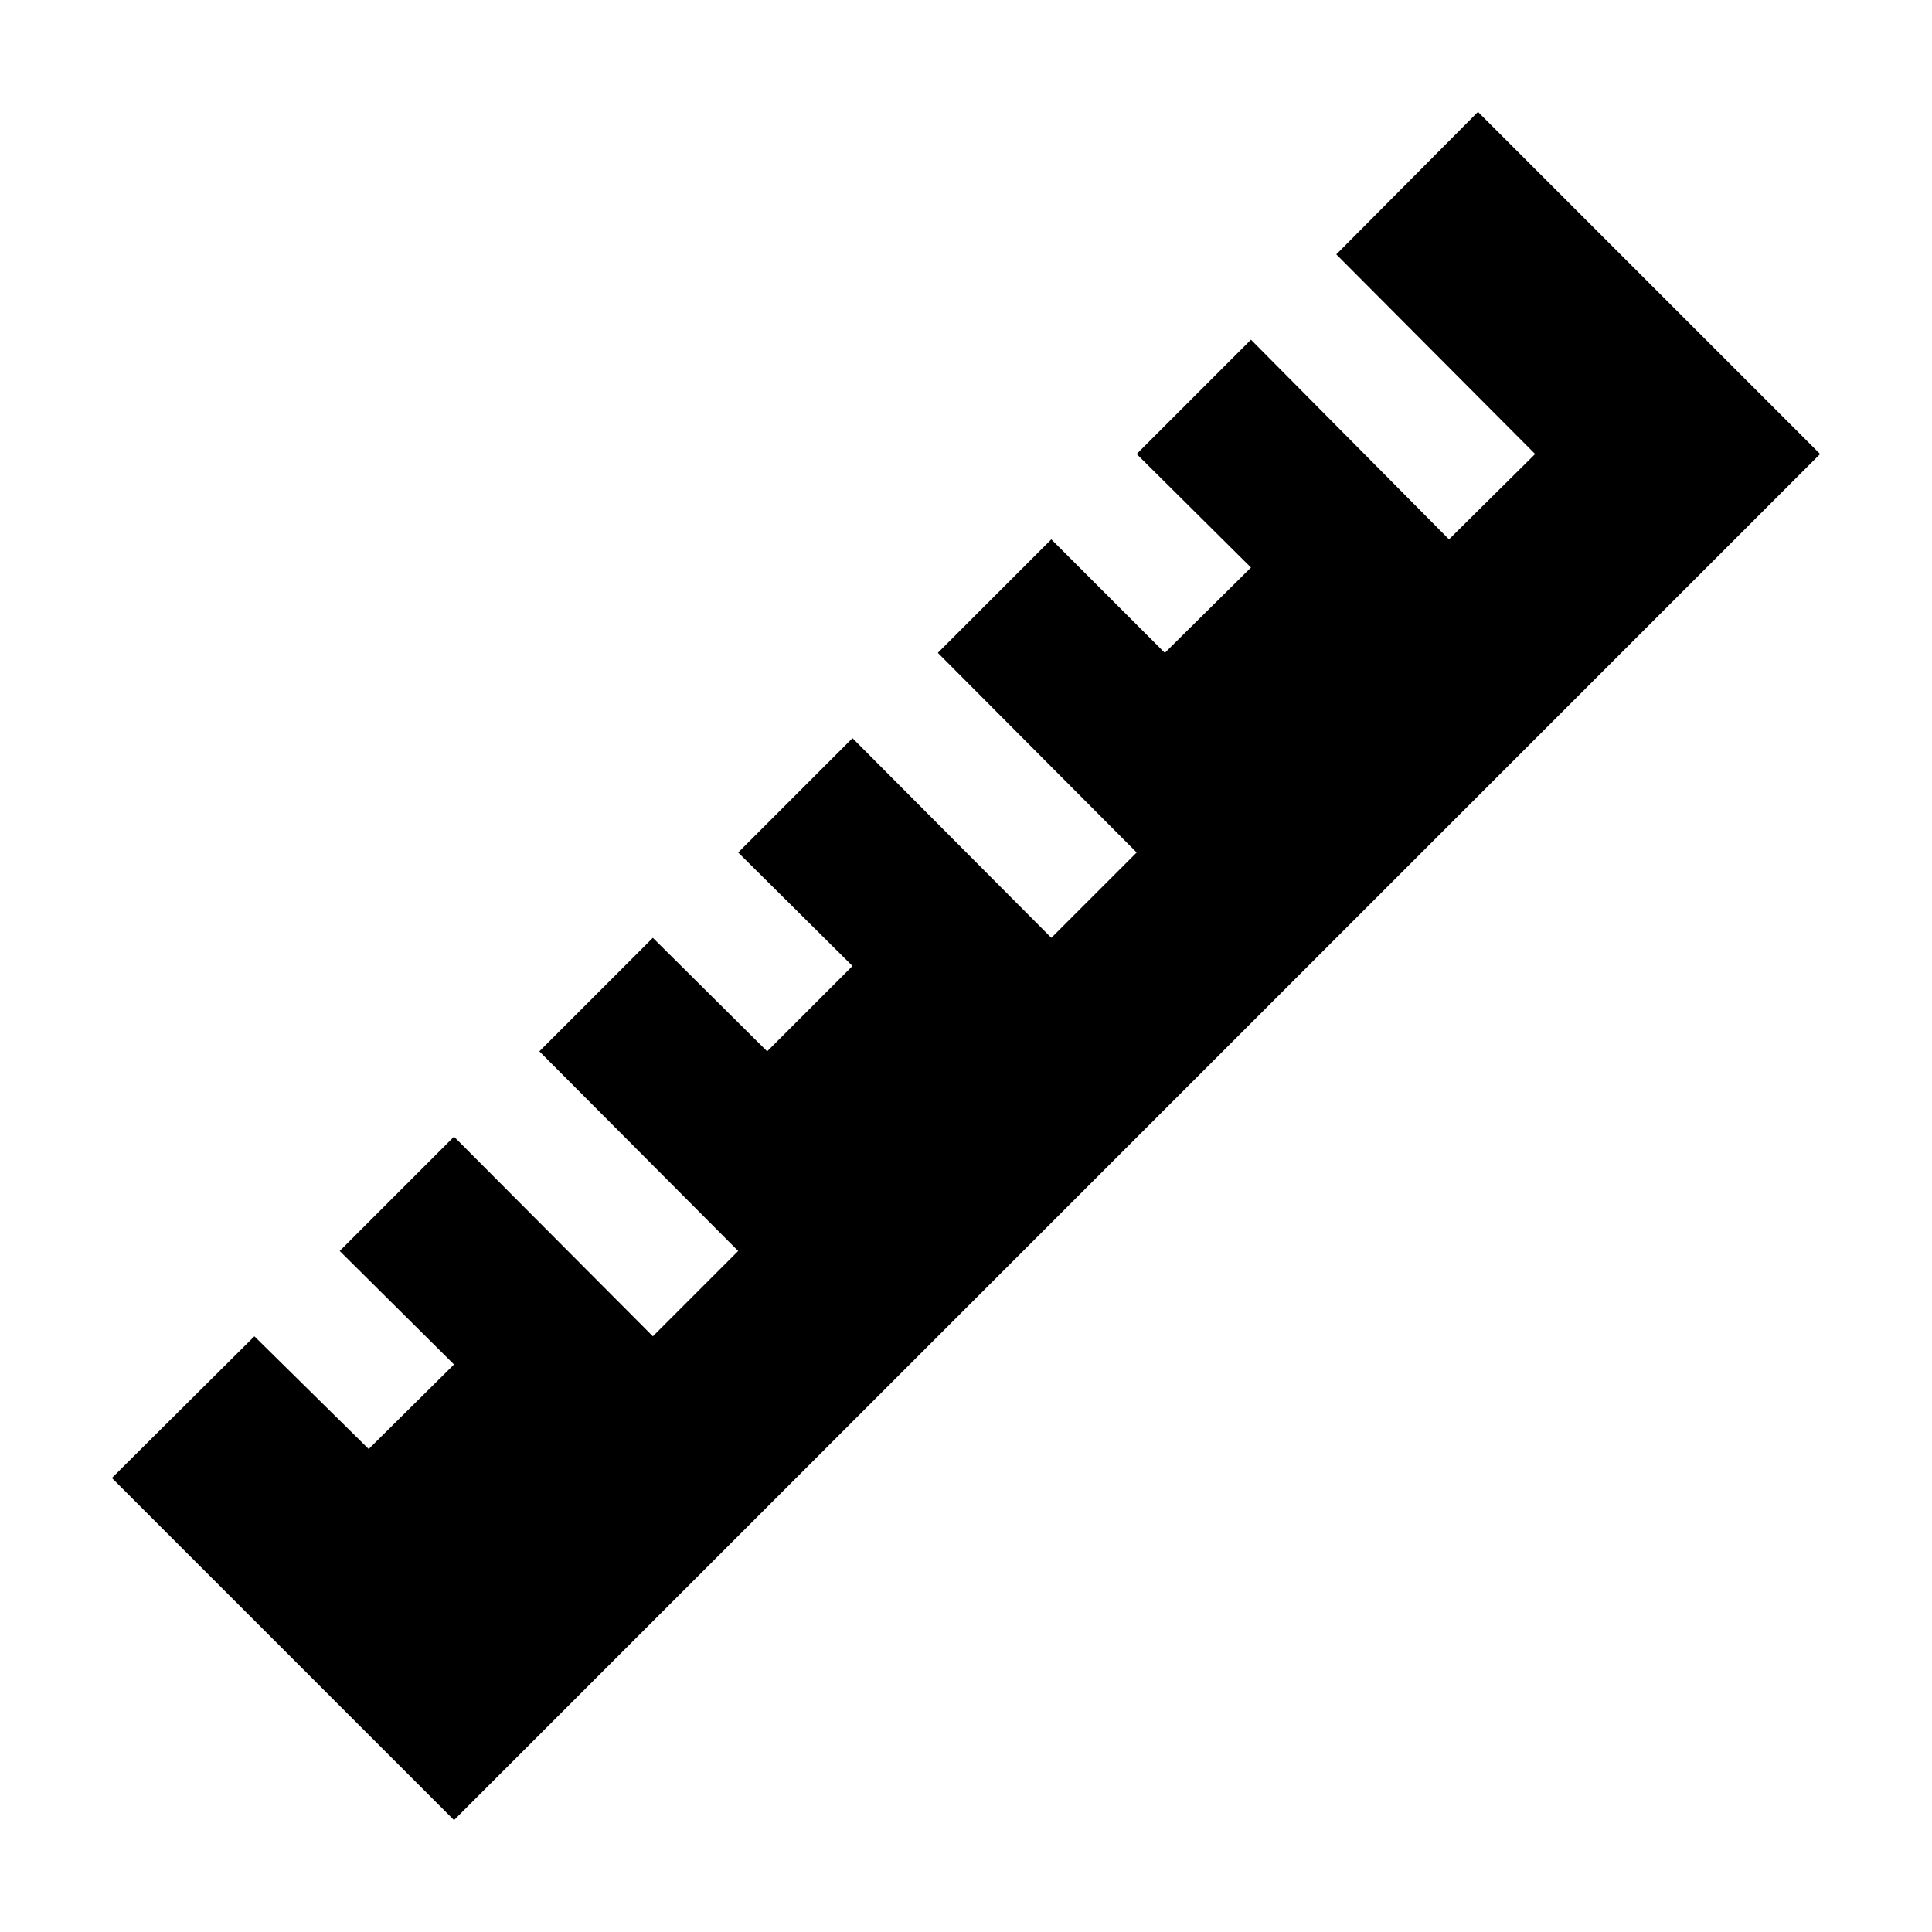 <?xml version="1.0" encoding="utf-8"?>
<!-- Generator: www.svgicons.com -->
<svg xmlns="http://www.w3.org/2000/svg" width="800" height="800" viewBox="0 0 24 24">
<path fill="currentColor" d="m1.39 18.36l1.77-1.76L4.58 18l1.06-1.05l-1.42-1.41l1.42-1.42l2.47 2.48l1.06-1.06l-2.47-2.48l1.41-1.41l1.42 1.41L10.59 12l-1.42-1.41l1.42-1.42l2.47 2.48l1.06-1.06l-2.47-2.48l1.41-1.41l1.41 1.41l1.07-1.06l-1.42-1.41l1.42-1.42L18 6.7l1.07-1.06l-2.47-2.48l1.76-1.77l4.25 4.25L5.64 22.61z"/>
</svg>